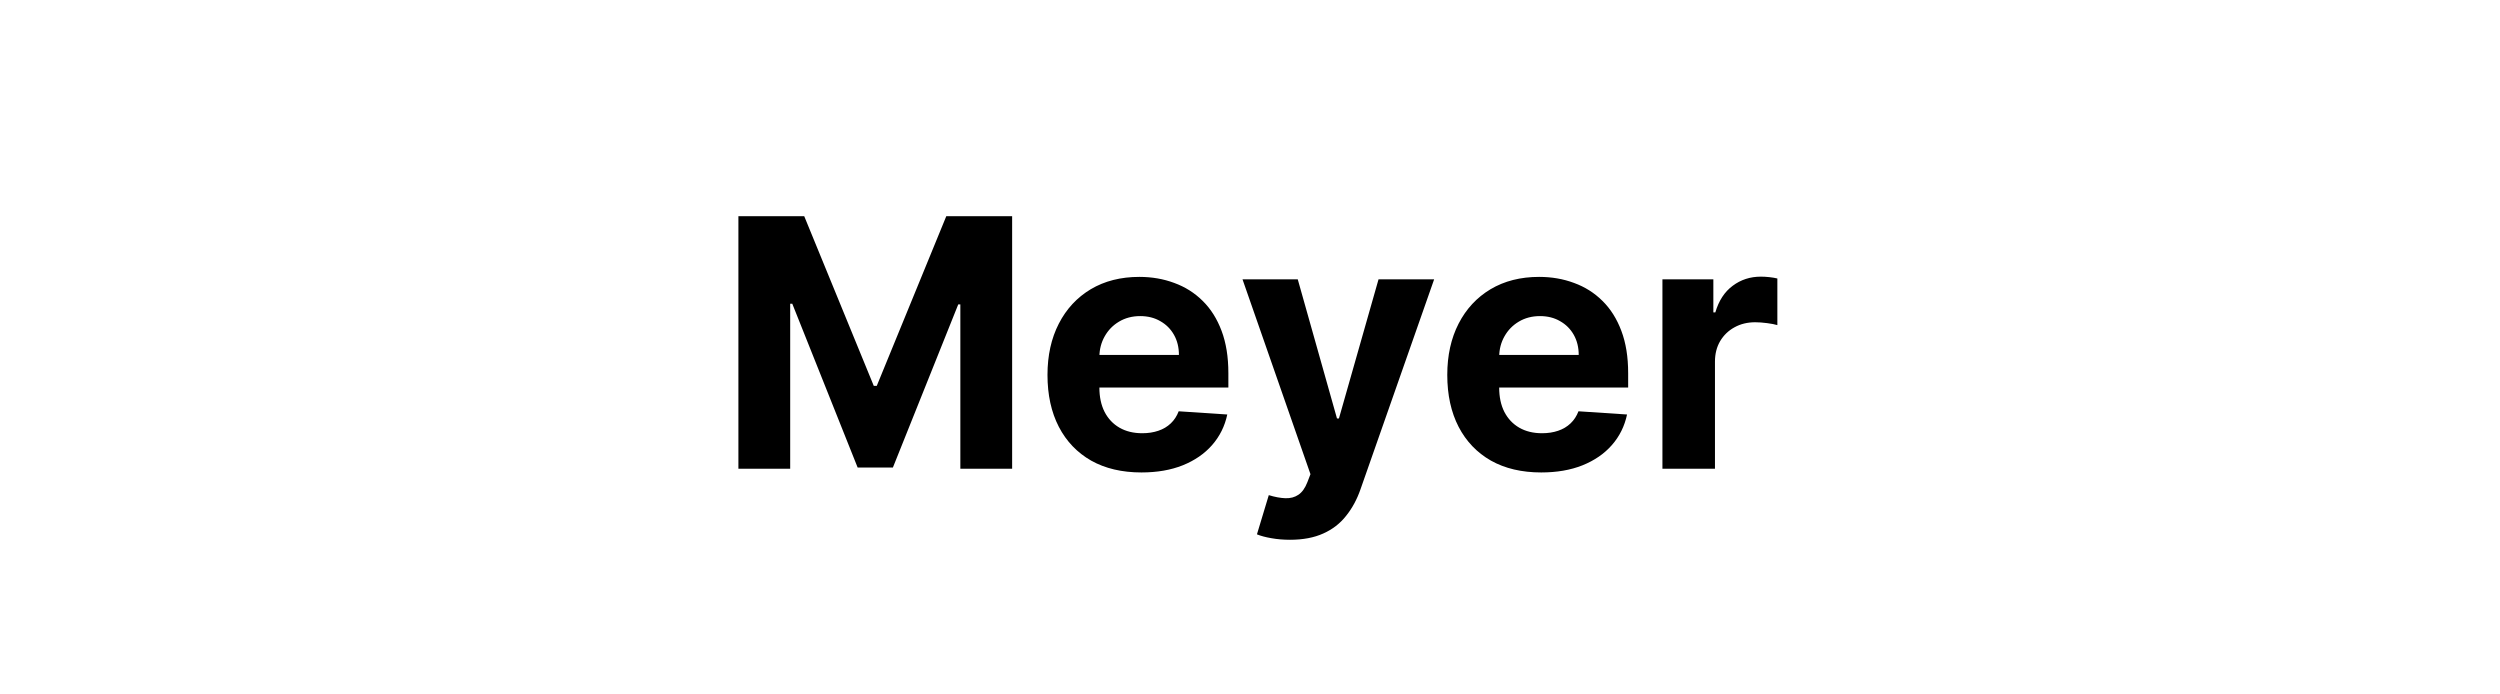 <svg width="144" height="40" viewBox="0 0 144 40" fill="none" xmlns="http://www.w3.org/2000/svg">
<path d="M42.532 12.454H46.324L50.33 22.227H50.501L54.506 12.454H58.299V27H55.316V17.533H55.195L51.431 26.929H49.4L45.636 17.497H45.515V27H42.532V12.454ZM65.747 27.213C64.625 27.213 63.659 26.986 62.85 26.531C62.045 26.072 61.424 25.423 60.989 24.585C60.553 23.742 60.335 22.746 60.335 21.595C60.335 20.473 60.553 19.488 60.989 18.641C61.424 17.793 62.038 17.133 62.828 16.659C63.624 16.186 64.556 15.949 65.627 15.949C66.346 15.949 67.016 16.065 67.636 16.297C68.261 16.524 68.806 16.867 69.27 17.327C69.739 17.786 70.103 18.364 70.364 19.06C70.624 19.751 70.754 20.561 70.754 21.489V22.32H61.543V20.445H67.906C67.906 20.009 67.812 19.623 67.622 19.287C67.433 18.951 67.17 18.688 66.834 18.499C66.502 18.305 66.117 18.207 65.676 18.207C65.217 18.207 64.81 18.314 64.455 18.527C64.104 18.735 63.83 19.017 63.631 19.372C63.432 19.723 63.33 20.113 63.325 20.544V22.327C63.325 22.866 63.425 23.333 63.624 23.726C63.827 24.119 64.114 24.422 64.483 24.635C64.853 24.848 65.29 24.954 65.797 24.954C66.133 24.954 66.441 24.907 66.72 24.812C67 24.718 67.239 24.576 67.438 24.386C67.636 24.197 67.788 23.965 67.892 23.69L70.691 23.875C70.549 24.547 70.257 25.134 69.817 25.636C69.381 26.134 68.818 26.522 68.127 26.801C67.44 27.076 66.647 27.213 65.747 27.213ZM74.304 31.091C73.92 31.091 73.56 31.06 73.224 30.999C72.893 30.942 72.618 30.868 72.4 30.778L73.082 28.52C73.437 28.629 73.757 28.688 74.041 28.697C74.33 28.707 74.578 28.641 74.787 28.499C75 28.357 75.173 28.115 75.305 27.774L75.483 27.312L71.569 16.091H74.751L77.01 24.102H77.123L79.403 16.091H82.606L78.366 28.179C78.163 28.766 77.886 29.277 77.535 29.713C77.19 30.153 76.752 30.492 76.221 30.729C75.691 30.97 75.052 31.091 74.304 31.091ZM88.775 27.213C87.653 27.213 86.687 26.986 85.877 26.531C85.072 26.072 84.452 25.423 84.016 24.585C83.581 23.742 83.363 22.746 83.363 21.595C83.363 20.473 83.581 19.488 84.016 18.641C84.452 17.793 85.065 17.133 85.856 16.659C86.651 16.186 87.584 15.949 88.654 15.949C89.374 15.949 90.044 16.065 90.664 16.297C91.289 16.524 91.833 16.867 92.297 17.327C92.766 17.786 93.131 18.364 93.391 19.06C93.652 19.751 93.782 20.561 93.782 21.489V22.32H84.57V20.445H90.934C90.934 20.009 90.839 19.623 90.65 19.287C90.46 18.951 90.198 18.688 89.861 18.499C89.53 18.305 89.144 18.207 88.704 18.207C88.244 18.207 87.837 18.314 87.482 18.527C87.132 18.735 86.857 19.017 86.658 19.372C86.459 19.723 86.358 20.113 86.353 20.544V22.327C86.353 22.866 86.452 23.333 86.651 23.726C86.855 24.119 87.141 24.422 87.51 24.635C87.88 24.848 88.318 24.954 88.824 24.954C89.161 24.954 89.468 24.907 89.748 24.812C90.027 24.718 90.266 24.576 90.465 24.386C90.664 24.197 90.815 23.965 90.92 23.69L93.718 23.875C93.576 24.547 93.285 25.134 92.844 25.636C92.409 26.134 91.845 26.522 91.154 26.801C90.467 27.076 89.674 27.213 88.775 27.213ZM95.756 27V16.091H98.689V17.994H98.803C99.002 17.317 99.336 16.806 99.805 16.46C100.273 16.11 100.813 15.935 101.424 15.935C101.575 15.935 101.739 15.944 101.914 15.963C102.089 15.982 102.243 16.008 102.376 16.041V18.726C102.233 18.683 102.037 18.645 101.786 18.612C101.535 18.579 101.305 18.562 101.097 18.562C100.652 18.562 100.254 18.66 99.904 18.854C99.558 19.043 99.284 19.308 99.08 19.649C98.881 19.99 98.782 20.383 98.782 20.828V27H95.756Z" fill="black"/>
</svg>
